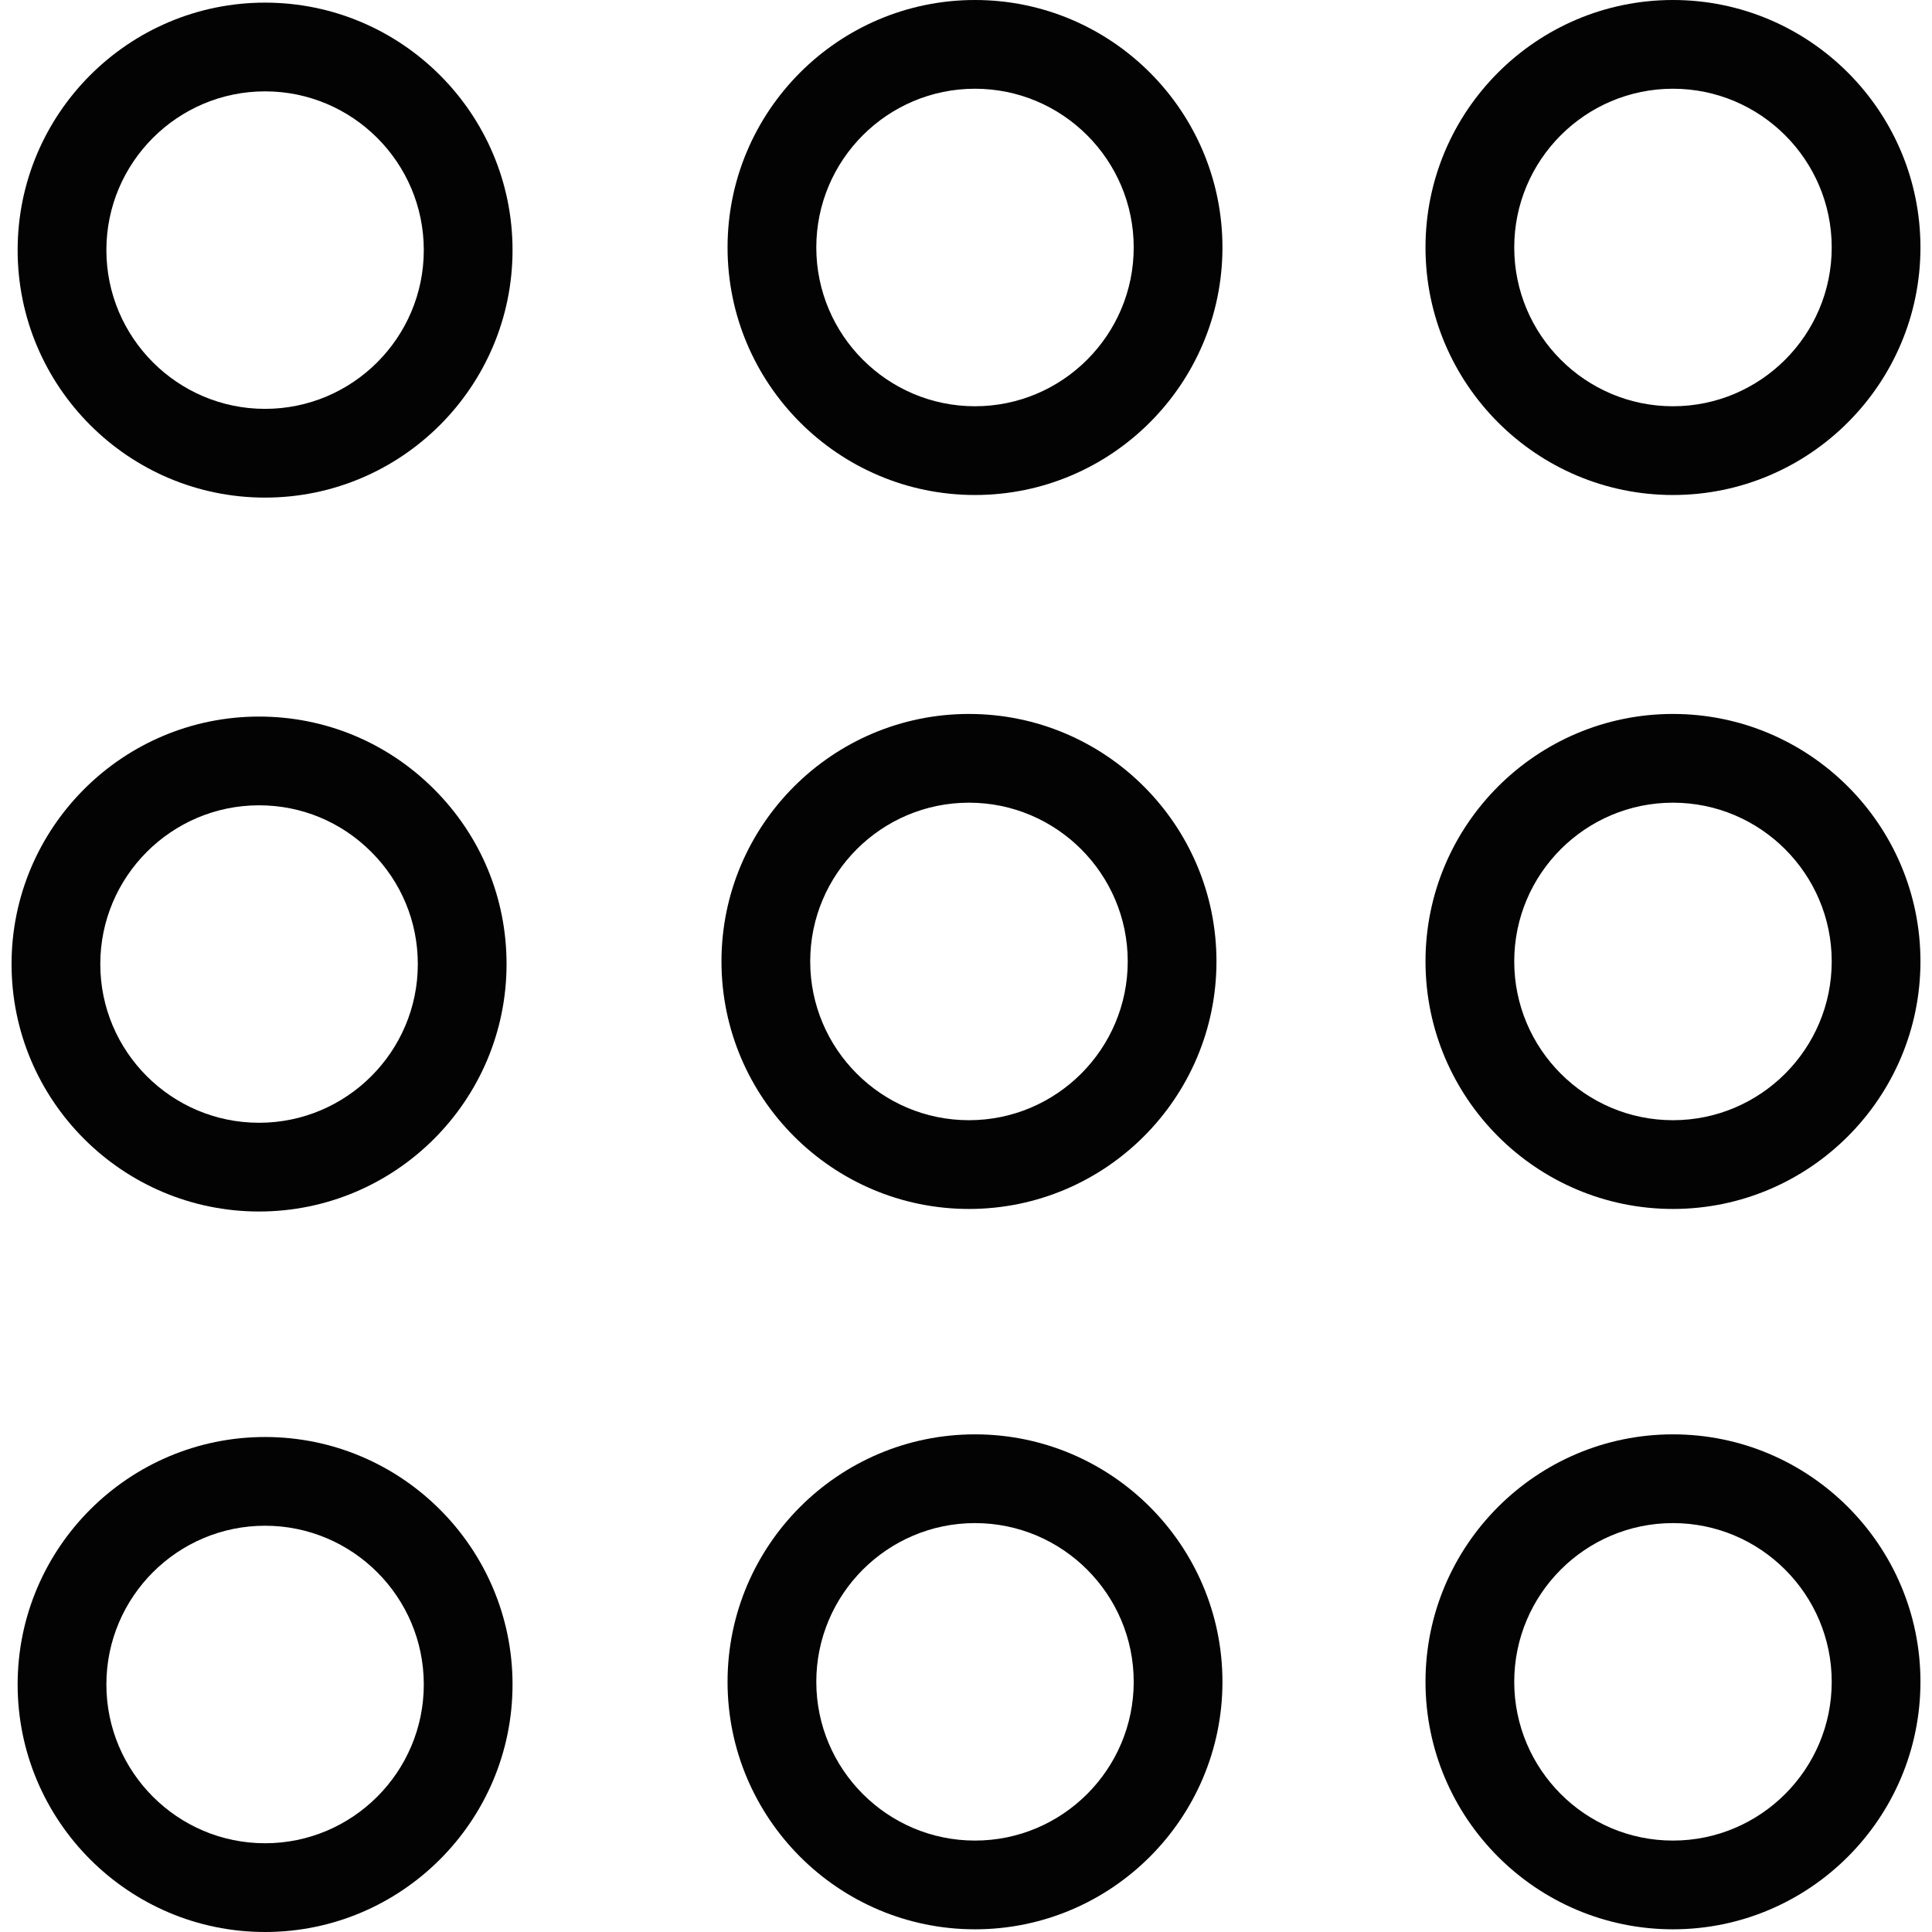 <?xml version="1.0" encoding="iso-8859-1"?>
<!-- Uploaded to: SVG Repo, www.svgrepo.com, Generator: SVG Repo Mixer Tools -->
<!DOCTYPE svg PUBLIC "-//W3C//DTD SVG 1.1//EN" "http://www.w3.org/Graphics/SVG/1.1/DTD/svg11.dtd">
<svg version="1.1" id="Capa_1" xmlns="http://www.w3.org/2000/svg" xmlns:xlink="http://www.w3.org/1999/xlink" 
	 width="800px" height="800px" viewBox="0 0 254.954 254.955"
	 xml:space="preserve">
<g>
	<g>
		<g>
			<g>
				<path style="fill:#030303;" d="M34.977,65.666c-18.006,0-32.65-14.649-32.65-32.664c0-18.006,14.644-32.655,32.65-32.655
					c18.009,0,32.659,14.649,32.659,32.655C67.636,51.01,52.986,65.666,34.977,65.666z M34.977,12.056
					c-11.547,0-20.939,9.392-20.939,20.945c0,11.55,9.392,20.954,20.939,20.954c11.55,0,20.948-9.397,20.948-20.954
					C55.925,21.454,46.527,12.056,34.977,12.056z"/>
			</g>
		</g>
		<g>
			<g>
				<path style="fill:#030303;" d="M128.661,65.323c-18.006,0-32.65-14.655-32.65-32.667C96.011,14.649,110.655,0,128.661,0
					c18.009,0,32.658,14.649,32.658,32.656C161.319,50.667,146.67,65.323,128.661,65.323z M128.661,11.71
					c-11.548,0-20.939,9.392-20.939,20.945c0,11.559,9.392,20.956,20.939,20.956s20.948-9.397,20.948-20.956
					C149.609,21.102,140.209,11.71,128.661,11.71z"/>
			</g>
		</g>
		<g>
			<g>
				<path style="fill:#030303;" d="M220.77,65.323c-18.006,0-32.655-14.655-32.655-32.667C188.114,14.649,202.764,0,220.77,0
					s32.661,14.649,32.661,32.656C253.431,50.667,238.775,65.323,220.77,65.323z M220.77,11.71
					c-11.556,0-20.945,9.392-20.945,20.945c0,11.559,9.39,20.956,20.945,20.956c11.551,0,20.951-9.397,20.951-20.956
					C241.721,21.102,232.314,11.71,220.77,11.71z"/>
			</g>
		</g>
		<g>
			<g>
				<path style="fill:#030303;" d="M34.185,159.875c-18.009,0-32.661-14.649-32.661-32.649c0-18.012,14.652-32.665,32.661-32.665
					c8.714,0,16.911,3.402,23.086,9.575c6.179,6.176,9.581,14.375,9.575,23.09C66.847,145.226,52.197,159.875,34.185,159.875z
					 M34.185,106.272c-11.55,0-20.951,9.397-20.951,20.954c0,11.55,9.4,20.939,20.951,20.939c11.553,0,20.951-9.39,20.951-20.939
					c0-5.59-2.178-10.848-6.141-14.804C45.029,108.451,39.771,106.272,34.185,106.272z"/>
			</g>
		</g>
		<g>
			<g>
				<path style="fill:#030303;" d="M127.869,159.539c-18.009,0-32.661-14.655-32.661-32.668c0-18.002,14.652-32.655,32.661-32.655
					c18.012,0,32.661,14.644,32.661,32.655C160.53,144.883,145.881,159.539,127.869,159.539z M127.869,105.926
					c-11.55,0-20.951,9.395-20.951,20.944c0,11.562,9.4,20.957,20.951,20.957c11.551,0,20.951-9.395,20.951-20.957
					C148.82,115.327,139.42,105.926,127.869,105.926z"/>
			</g>
		</g>
		<g>
			<g>
				<path style="fill:#030303;" d="M220.77,159.539c-18.006,0-32.655-14.655-32.655-32.668c0-18.002,14.649-32.655,32.655-32.655
					s32.661,14.644,32.661,32.655C253.431,144.883,238.775,159.539,220.77,159.539z M220.77,105.926
					c-11.556,0-20.945,9.395-20.945,20.944c0,11.562,9.39,20.957,20.945,20.957c11.551,0,20.951-9.395,20.951-20.957
					C241.721,115.327,232.314,105.926,220.77,105.926z"/>
			</g>
		</g>
		<g>
			<g>
				<path style="fill:#030303;" d="M34.977,254.955c-18.006,0-32.65-14.655-32.65-32.667c0-18.006,14.644-32.655,32.65-32.655
					c18.009,0,32.659,14.649,32.659,32.655C67.636,240.299,52.986,254.955,34.977,254.955z M34.977,201.342
					c-11.547,0-20.939,9.396-20.939,20.945c0,11.556,9.392,20.956,20.939,20.956c11.55,0,20.948-9.4,20.948-20.956
					C55.925,210.738,46.527,201.342,34.977,201.342z"/>
			</g>
		</g>
		<g>
			<g>
				<path style="fill:#030303;" d="M128.661,254.6c-18.006,0-32.65-14.649-32.65-32.661c0-18.006,14.644-32.656,32.65-32.656
					c18.009,0,32.658,14.65,32.658,32.656C161.319,239.951,146.67,254.6,128.661,254.6z M128.661,200.994
					c-11.548,0-20.939,9.395-20.939,20.945s9.392,20.951,20.939,20.951s20.948-9.4,20.948-20.951S140.209,200.994,128.661,200.994z"
					/>
			</g>
		</g>
		<g>
			<g>
				<path style="fill:#030303;" d="M220.77,254.6c-18.006,0-32.655-14.649-32.655-32.661c0-18.006,14.649-32.656,32.655-32.656
					s32.661,14.65,32.661,32.656C253.431,239.951,238.775,254.6,220.77,254.6z M220.77,200.994
					c-11.556,0-20.945,9.395-20.945,20.945s9.39,20.951,20.945,20.951c11.551,0,20.951-9.4,20.951-20.951
					S232.314,200.994,220.77,200.994z"/>
			</g>
		</g>
	</g>
</g>
</svg>